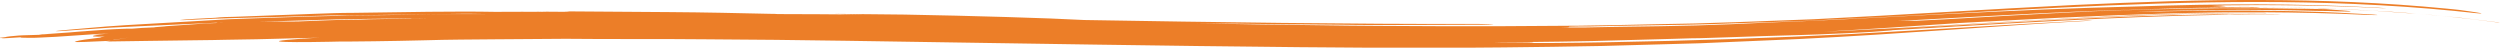 <?xml version="1.0" encoding="utf-8"?>
<!-- Generator: Adobe Illustrator 28.0.0, SVG Export Plug-In . SVG Version: 6.00 Build 0)  -->
<svg version="1.1" id="Layer_1" xmlns="http://www.w3.org/2000/svg" xmlns:xlink="http://www.w3.org/1999/xlink" x="0px" y="0px"
	 width="1011.8px" height="19.3px" viewBox="0 0 1011.8 19.3" enable-background="new 0 0 1011.8 19.3" xml:space="preserve">
<path fill="#EC7E28" d="M921.4,5.8c-6,0-11.6-0.1-16.7,0.1c-0.9,0-2,0-2.8,0c0.3,0-0.8,0.1-2.9,0.1c-42.4,0.7-88,3.6-132.9,6.2
	c-0.3,0.1-0.9,0.1-1.9,0.2c-3.1,0.3-9.3,0.7-15.8,1l-4.9,0.2c-9.9,0.5-19.8,0.7-29.6,1c-4.9,0.2-9.9,0.3-14.8,0.5
	c-4.9,0.1-9.8,0.4-14.8,0.4c-4,0.1-8.7,0.3-13.8,0.4c-8.5,0.2-17,0.5-25.6,0.7c-8.6,0.2-17.2,0.3-25.9,0.4c1.1,0,1.8,0.1,1.8,0.1
	c-0.3,0.1-4.4,0.2-9.1,0.2c-2.4,0-4.8,0-7.1,0.1c6.8,0,13.7,0,20.5,0c1,0,1.9,0,2.7,0c7.5-0.1,15-0.1,22.7-0.3
	c33.5-0.6,66.1-1.7,98-3.3c31.9-1.7,63.2-3.8,94.4-5.4c1-0.1,2.6-0.1,3.5-0.1c0.6,0,0.5,0-0.6,0.1c-39.3,2.1-73.3,5.2-117.9,7.4
	c-13.3,0.6-26.5,1.1-39.7,1.7c-13.2,0.4-26.5,0.7-39.7,1.1c-26.5,0.5-53.3,0.8-80.5,0.8c-56.9-0.3-109.5-1.1-167.5-2
	c-19.6-0.3-38.9-0.6-58-0.9c-19.1-0.3-38.1-0.5-57-0.6c-9.5-0.1-18.9-0.1-28.3-0.1c-9.4,0-18.9,0-28.3-0.1
	c-9.5,0.1-18.9,0.1-28.4,0.2c-9.5,0.1-19,0.1-28.6,0.4c-7.2,0.2-14.2,0.3-20.7,0.4c-3.3,0-6.4,0.1-9.4,0.1c-3,0-5.9,0-8.5,0.1
	c-10.6,0.2-18.1,0.2-20-0.1c-2.2-0.3,4.3-0.9,16.1-1.6c-2.3,0.1-4.7,0.2-7,0.2l-11.1,0.3c-5.2,0.1-10.1,0.3-14.4,0.3
	c-2.1,0-4.1,0.1-5.9,0.1c-1.8,0-3.4,0.1-4.8,0.1l-7.8,0.1c-10.4,0.1-26.9,0.4-35.5,0.5l1.9-0.3l-2,0.1c-6.6,0.3-11,0.5-12.6,0.4
	l0.6-0.3c1.4-0.4,4.6-0.9,9.9-1.5c-0.2-0.1,0.4-0.2,1.8-0.4c-4.5,0.1-6.7,0-3.1-0.6c-2.7,0.1-2.3,0,1-0.3c1.1-0.1,2.5-0.2,3.8-0.3
	c0,0,0,0,0,0c-1.5,0.1-1.9,0.1-4,0.1c-2.7,0.2-4.3,0.3-4.3,0.3c-7.2,0.5-7.2,0.5-13.4,0.9c-5.4,0.3-8.7,0.4-8.7,0.4
	c-6,0-6,0-5.1-0.2c0.3,0,0.7-0.1,1.1-0.1c-4.8,0.3-5.1,0.3-6.4,0.4c-1.3,0.1-2.3,0.1-2.3,0.1c-0.2-0.1-0.2-0.1-1-0.1
	c-0.3,0-0.2-0.1-0.2-0.1c2.6-0.3,2.6-0.3,2.7-0.4c0.6-0.1,1.5-0.2,1.5-0.2c3.1-0.3,4.3-0.4,4.9-0.4c6.7-0.2,6.7-0.2,6.7-0.2l1.4-0.2
	l1.6,0l-0.9,0l3.4-0.2l-3.9,0.2c8-0.6,8-0.6,11.2-0.8c3.3-0.3,6.1-0.5,6.5-0.5c-0.3,0-0.3,0-0.3,0c8.5-0.6,8.5-0.7,16.8-1
	c0.8,0,1.4,0,2,0c0.8-0.1,2.4-0.2,4-0.3c1.5-0.1,2.9-0.1,4.4-0.2c0.3,0,0.6,0,0.9-0.1c0,0,0,0,0,0c1.5-0.1,2.5-0.2,3.7-0.3
	c0.7-0.1,0.8-0.1,0.8-0.1c0,0,0,0,0,0c2.5-0.2,6.2-0.4,15.9-1.1c2.6-0.1,5-0.2,7.3-0.3c-0.7,0-1.4,0-2.1,0.1c-1.4,0-0.1-0.1-0.9-0.1
	c-9.1,0.4-18.6,0.9-28.3,1.3c-4.8,0.2-9.7,0.5-14.6,0.7c-4.9,0.3-9.8,0.7-14.7,1c-3.5,0.3-6.8,0.5-7.3,0.4c-0.5,0,2-0.3,5.6-0.6
	c4.9-0.4,10-0.9,15.2-1.3c5.2-0.4,10.5-0.7,15.9-1c10.8-0.6,21.9-1.3,33-1.9c22.2-0.8,44.6-1.6,65-1.7c5.4-0.1,10.7-0.2,16.1-0.3
	c2.7,0,5.4-0.1,8.1-0.1c2.7,0,5.4,0,8.1,0c-0.5,0-1,0-1.5,0c2.8,0,5.6,0,8.4,0c0.3,0,0.6,0,0.9,0c-2.1,0-4.2-0.1-6.4-0.1
	c-1.5,0-2.9,0-4.4,0c-12.6,0.2-24.5,0.3-36.4,0.5c-3,0-5.9,0.1-8.9,0.1l-4.4,0c-1.5,0-3,0.1-4.4,0.1c-5.9,0.2-11.9,0.3-18,0.5
	c-13,0.4-24.2,0.5-36.6,1.2c-3.2,0.2-5.4,0.2-5,0.1c0.4-0.1,3.3-0.3,6.4-0.5c2.6-0.1,5.2-0.3,7.8-0.4C88.4,7,89.7,7,91,6.9
	c1.3,0,2.6-0.1,4-0.1c5.3-0.2,10.6-0.4,16-0.6c5.3-0.2,10.7-0.4,16.1-0.6c5.3-0.2,10.6-0.4,15.9-0.4c21-0.3,41-0.7,57.4-0.4
	c7.5,0,14.7-0.1,20.7,0c0.1,0,0.2,0,0.3,0c-1.6,0-3-0.1-4.6-0.1c5.6,0,8.6,0.1,13.7,0.1c-0.6-0.1-1.3-0.1-1.9-0.2
	c13.8,0.1,28.3,0.2,42.4,0.3c14.1,0.1,28,0.4,40.8,0.7c1,0,2,0,3,0.1c11,0,22.2,0.1,35.3,0.2c-4.4-0.1-8.8-0.2-13.2-0.3
	c9.5,0.1,18.9,0.2,29.1,0.3c27.5,0.5,58.3,1.4,72.8,2.2c53.3,0.9,106.7,1.7,159.8,1.6c2.7,0,5.2,0,5.7,0.1c0.3,0.1-1.5,0.1-4.3,0.2
	c-9.5,0.1-19.1,0-28.7,0.1c-9.6,0-19.2,0.1-28.9-0.1c-19.3-0.2-38.7-0.3-58-0.6c16.2,0.4,32.4,0.6,48.8,0.8
	c16.3,0.3,32.8,0.3,49.4,0.4c4.2,0,8.5,0,12.8,0c4.2,0,8.4,0,12.6,0c10.6-0.1,21.1-0.1,31.5-0.2c10.4-0.1,20.8-0.4,31.1-0.6
	c5.2-0.1,10.4-0.2,15.6-0.3c5.2-0.1,10.4-0.4,15.7-0.5c10.5-0.4,21.1-0.8,31.9-1.2C770.8,6,803,3.8,839.9,2
	c25.9-1.2,50.6-2.1,75.4-2c24.7,0.1,49.4,1,75,3.5c1.7,0.2,3.4,0.3,4.9,0.5c1.6,0.2,3,0.4,4.3,0.6c2.5,0.4,4.3,0.6,4.7,0.8
	c0.8,0.3-4.1-0.3-11-1c-26.7-2.6-53.3-3.6-80-3.6c-26.6,0-53.2,1-79.9,2.3c-26.7,1.3-53.5,3-80.6,4.3c-6.8,0.3-13.6,0.6-20.4,1
	c-6.8,0.2-13.6,0.5-20.5,0.7c-6.9,0.2-13.7,0.5-20.6,0.7c-6.9,0.2-13.8,0.3-20.8,0.4c-6,0.1-12,0.2-17.9,0.3c-3,0.1-5.9,0.1-8.9,0.2
	c-2.9,0-5.9,0-8.8,0.1c0.2,0,0.3,0,0.3,0.1c0,0.1-1.1,0.2-3,0.2c3.3,0,6.7,0,10,0c3.3-0.1,6.7-0.1,10.1-0.2
	c6.7-0.1,13.5-0.2,20.2-0.3c4.7-0.1,9.4-0.2,14.1-0.3c4.7-0.1,9.4-0.4,14.1-0.5C710,9.3,719.5,9,729,8.6c19.1-0.8,38.4-1.9,58.4-2.9
	c27.5-1.4,52.4-2.5,77.8-3.1c32.2-1.1,64.5-1.3,97.1,0.5c1.3,0.1,2.7,0.2,3.1,0.2c0.5,0.1-0.2,0-1.6,0c-22.4-1.2-45.4-1.4-68.6-1.1
	c3.7,0.1,5.8,0.2,5.5,0.3c-0.3,0.1-3.1,0.3-7.4,0.4l15.8-0.1c3.2,0,5.8,0.1,5.7,0.2c0,0-0.7,0.1-1.7,0.1c-1,0-2.5,0-4,0
	c-21.4,0-42.8,0.6-64.2,1.4c-25.6,1.1-51.2,2.6-76.8,4c3.6-0.1,6.2-0.1,7.4-0.1c0,0,0,0,0,0c4-0.2,7.9-0.4,11.9-0.6
	c36.2-2.1,72.9-4.2,110-4.7c4.6,0,9.3-0.1,13.9-0.1c4.6,0,9.3,0.1,13.9,0.1c9.3,0.2,18.6,0.4,27.9,0.9l7,0.3l7,0.5l7,0.5l3.5,0.2
	l3.5,0.3c4.7,0.4,9.3,0.9,14,1.3c4.7,0.6,9.3,1.1,14,1.7c0.7,0.1,1.4,0.2,1.9,0.2c0.5,0.1,0.8,0.1,0.8,0.1s-0.3,0-0.7,0
	c-0.4,0-1.1-0.1-1.7-0.2c-22.5-3-45-4.7-67.5-5.4c0,0,0.1,0,0.1,0c0.9,0,1.1,0.1,0.1,0.1c-0.9,0-2.6,0-3.5-0.1c-1,0-0.9-0.1-0.1-0.1
	c-41.9-1.3-83.6,0.6-124.5,2.8c19-1,38.1-1.9,57.2-2.4c19.1-0.5,38.1-0.7,57.2-0.3c4.2,0.1,8.3,0.1,12.5,0.2c1.1,0,2.7,0.1,3.1,0.1
	c0.3,0-0.5,0-1.7,0c-1.2,0-2.3,0-3.5-0.1c1.8,0.1,3.5,0.1,5,0.2c1.5,0.1,2.9,0.2,4,0.3c2.3,0.2,3.6,0.3,3.6,0.4
	c-0.2,0.1-1.9,0.1-4.4,0c-2.5-0.1-6-0.2-9.7-0.2c-20.1-0.6-40-0.5-60,0c-2.2,0-4.3,0.1-6.5,0.2c-2.2,0.1-4.3,0.2-6.5,0.3
	c15.5-0.5,31.1-0.7,46.6-0.6c7.7,0.1,15.5,0.1,23.2,0.4c3.9,0.1,7.7,0.2,11.6,0.4c3.9,0.2,7.7,0.4,11.6,0.6c1.3,0.1,2.5,0.1,3.4,0.2
	c0.9,0.1,1.5,0.1,1.5,0.2c0,0-0.5,0-1.3,0c-0.9,0-2.1-0.1-3.4-0.1c-27.1-1.3-54.5-1.3-81.9-0.5c-27.4,0.8-54.9,2.3-82.5,3.8
	c-18.1,1.2-36.2,2.5-54.8,3.5c2.3-0.1,4.7-0.2,7.1-0.3c30-1.4,57.7-3.3,85.2-4.7c27.5-1.5,54.7-2.7,83.8-2.6c1.5,0,2.7,0,2.9,0.1
	c0.2,0-0.8,0.1-2.3,0c-28.4-0.1-54.2,1.1-82.3,2.5c-23.3,1.2-45.4,2.6-67.1,3.9c44.3-2.3,86.7-5.3,130.5-5.9c1.9,0,3.8,0,5.1,0
	c0.1,0,0.5,0,1.1,0c5.5-0.2,11.5-0.2,17.6-0.1c1.2,0,2.6,0,3.3,0.1C923.4,5.8,922.7,5.8,921.4,5.8 M150.4,8.3c-0.4,0-0.8,0-1.1,0
	c1.2,0,2.5,0,3.9,0l5.4,0.1C158.6,8.4,154.5,8.3,150.4,8.3 M82.6,11.6C82.6,11.6,82.6,11.6,82.6,11.6c-1.8,0-3.1,0-3.1,0
	C80.8,11.6,81.8,11.6,82.6,11.6 M516.1,10.1c-11.7-0.1-23.2-0.4-34.8-0.6c-11.6-0.2-23.1-0.5-34.6-0.8c5.6,0.1,11.2,0.2,16.8,0.3
	C481,9.4,498.5,9.8,516.1,10.1 M104.9,8.8c6.1-0.1,10.9-0.1,15.5-0.1c4-0.2,8.3-0.3,12.5-0.5c2.9-0.1,5.7-0.2,8.6-0.2
	c2.8,0,5.7-0.1,8.5-0.2c5.6-0.1,11.2-0.2,16.7-0.3c-1.4-0.1,1.2-0.1,2.6-0.1c1.4,0,2.8-0.1,4.1-0.1c-11.7,0.2-23.5,0.3-35.5,0.5
	C126.9,8.1,115.2,8.5,104.9,8.8 M22.9,13.8c-0.3,0-0.6,0-1,0l2.2-0.3C24.1,13.5,23.6,13.6,22.9,13.8 M19.5,14.3
	c0.5,0,1.1-0.1,1.7-0.1C20.6,14.3,20,14.3,19.5,14.3 M34.9,13.3c-0.9,0-1.5,0.1-2.2,0.1C34.9,13.3,34.9,13.3,34.9,13.3 M46.1,16.2
	l6-1l-6.5,1L46.1,16.2z"/>
</svg>
